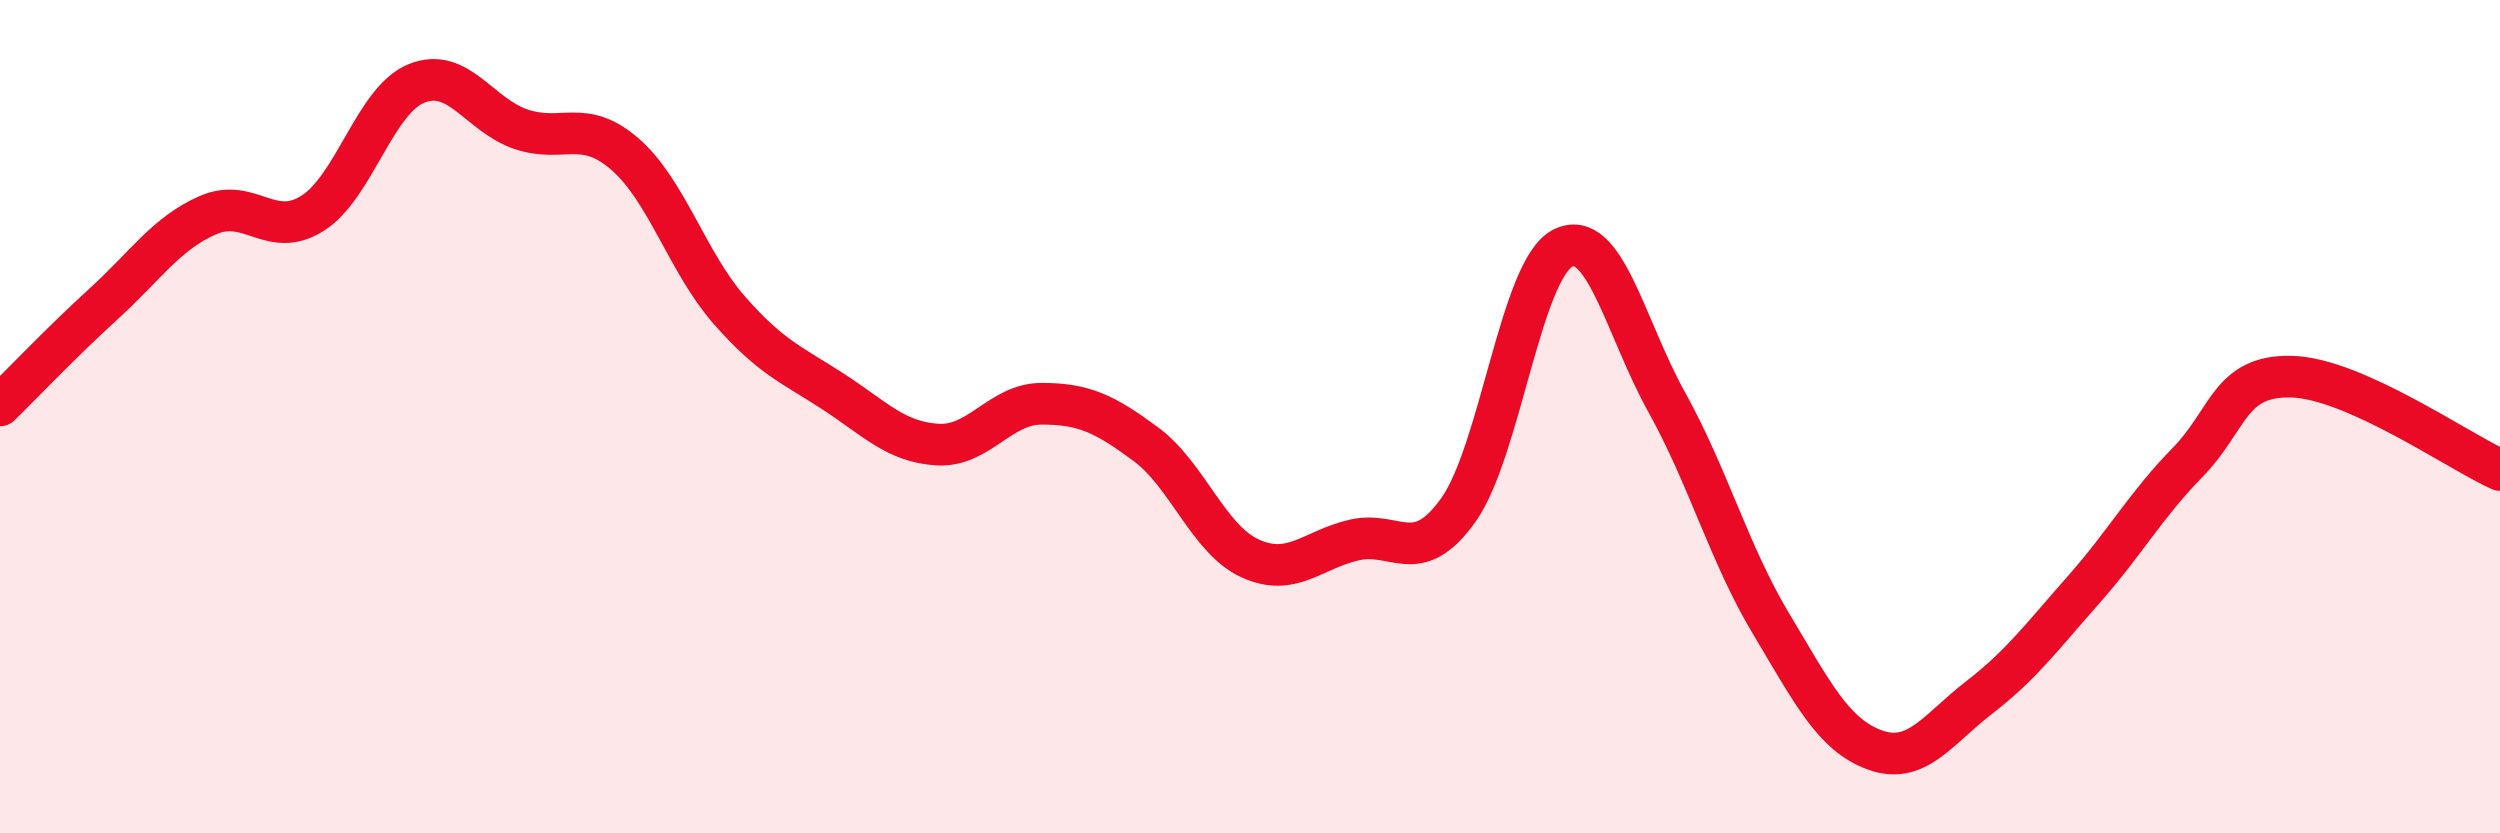 
    <svg width="60" height="20" viewBox="0 0 60 20" xmlns="http://www.w3.org/2000/svg">
      <path
        d="M 0,9.73 C 0.5,9.24 1.5,8.19 2.5,7.28 C 3.5,6.37 4,5.59 5,5.16 C 6,4.73 6.5,5.75 7.5,5.12 C 8.5,4.49 9,2.4 10,2 C 11,1.6 11.5,2.76 12.5,3.1 C 13.5,3.44 14,2.83 15,3.7 C 16,4.57 16.5,6.3 17.5,7.44 C 18.5,8.58 19,8.75 20,9.4 C 21,10.05 21.5,10.61 22.5,10.67 C 23.5,10.73 24,9.69 25,9.69 C 26,9.69 26.5,9.92 27.5,10.66 C 28.5,11.4 29,12.94 30,13.4 C 31,13.86 31.5,13.19 32.5,12.96 C 33.5,12.73 34,13.64 35,12.24 C 36,10.84 36.5,6.48 37.5,5.96 C 38.5,5.44 39,7.85 40,9.65 C 41,11.45 41.5,13.29 42.5,14.96 C 43.5,16.63 44,17.64 45,18 C 46,18.36 46.5,17.51 47.5,16.74 C 48.5,15.97 49,15.29 50,14.16 C 51,13.03 51.5,12.12 52.5,11.1 C 53.5,10.08 53.5,9 55,9.04 C 56.5,9.08 59,10.83 60,11.28L60 20L0 20Z"
        fill="#EB0A25"
        opacity="0.1"
        stroke-linecap="round"
        stroke-linejoin="round"
      />
      <path
        d="M 0,9.73 C 0.5,9.24 1.5,8.19 2.5,7.28 C 3.5,6.37 4,5.59 5,5.16 C 6,4.73 6.5,5.75 7.5,5.12 C 8.5,4.49 9,2.4 10,2 C 11,1.6 11.5,2.76 12.5,3.1 C 13.5,3.44 14,2.83 15,3.7 C 16,4.57 16.5,6.3 17.5,7.44 C 18.5,8.58 19,8.75 20,9.4 C 21,10.05 21.5,10.61 22.5,10.67 C 23.5,10.73 24,9.69 25,9.69 C 26,9.69 26.5,9.92 27.5,10.66 C 28.5,11.4 29,12.94 30,13.4 C 31,13.86 31.5,13.19 32.5,12.96 C 33.5,12.73 34,13.64 35,12.24 C 36,10.84 36.5,6.48 37.5,5.96 C 38.5,5.44 39,7.85 40,9.65 C 41,11.45 41.5,13.29 42.5,14.96 C 43.5,16.63 44,17.64 45,18 C 46,18.36 46.5,17.51 47.5,16.74 C 48.5,15.97 49,15.29 50,14.16 C 51,13.03 51.5,12.12 52.5,11.1 C 53.5,10.08 53.5,9 55,9.04 C 56.5,9.08 59,10.83 60,11.28"
        stroke="#EB0A25"
        stroke-width="1"
        fill="none"
        stroke-linecap="round"
        stroke-linejoin="round"
      />
    </svg>
  